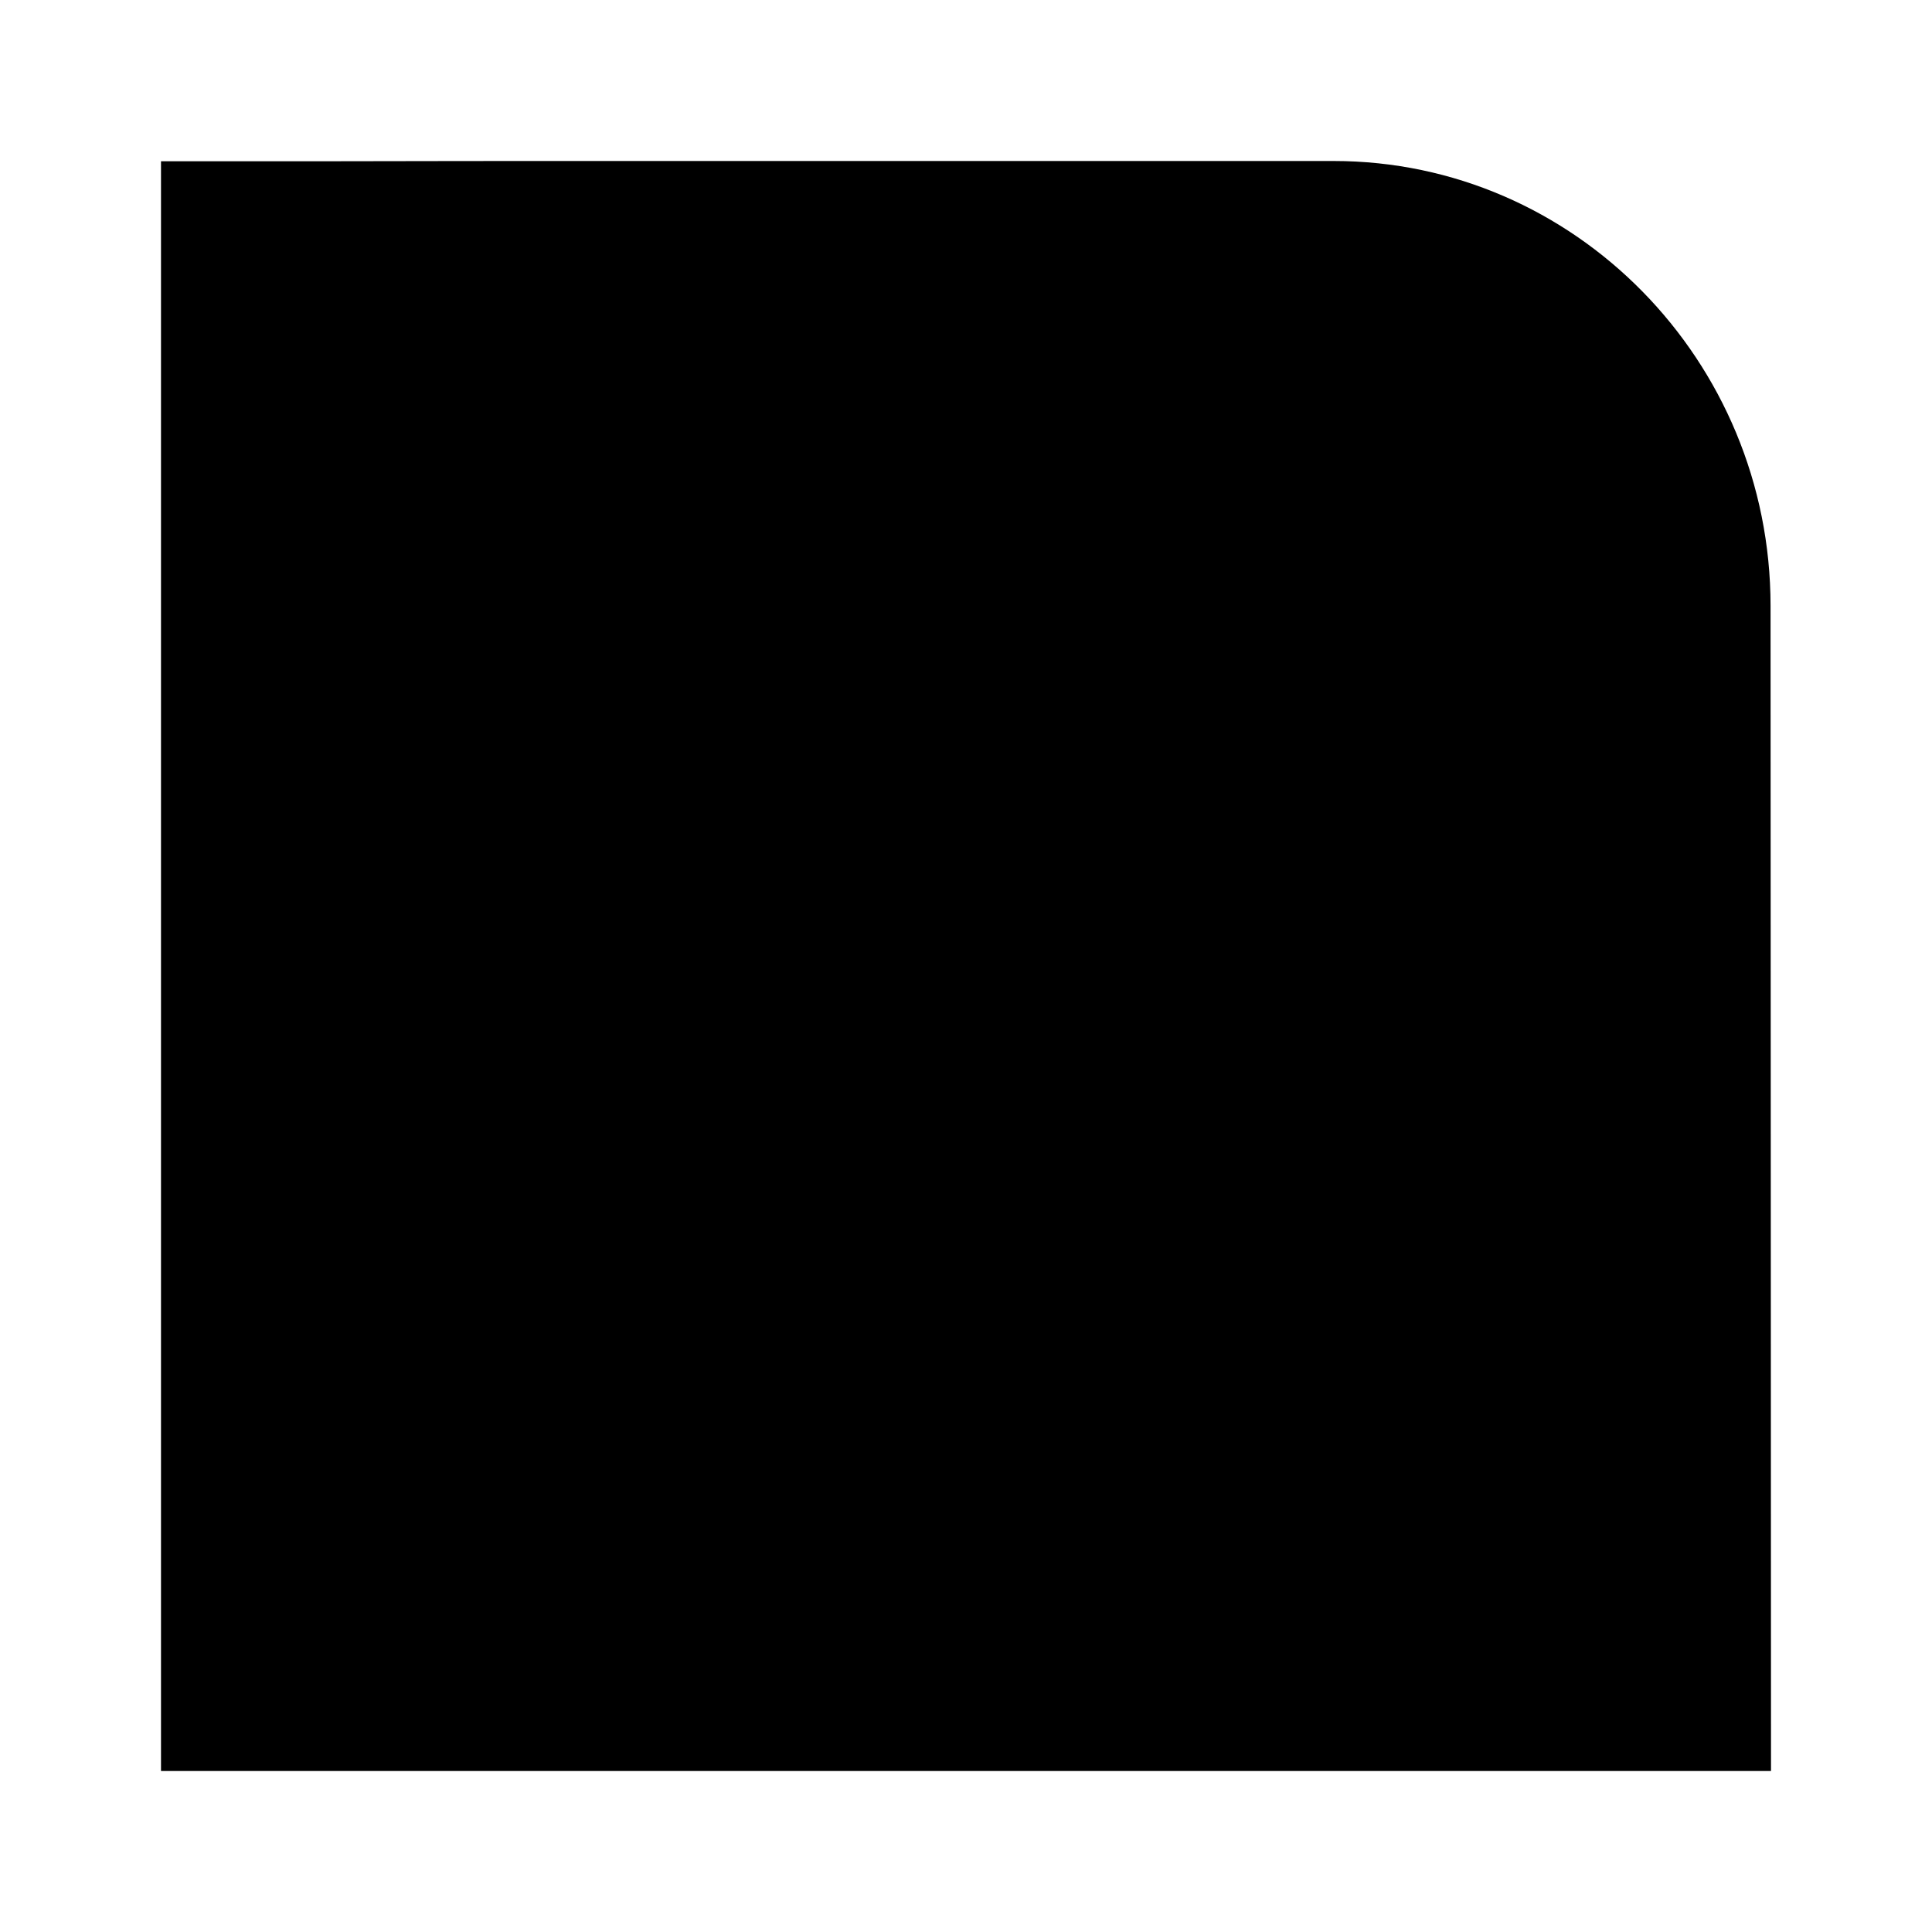 <svg width="30" height="30" viewBox="0 0 30 30" fill="none" xmlns="http://www.w3.org/2000/svg">
<path d="M2.5 2.504V27.5H27.5L27.493 9.408C27.493 5.599 24.448 2.5 20.709 2.5H9.327C8.156 2.5 6.45 2.5 5.034 2.504C3.622 2.504 2.5 2.504 2.5 2.504Z" fill="black"/>
</svg>
